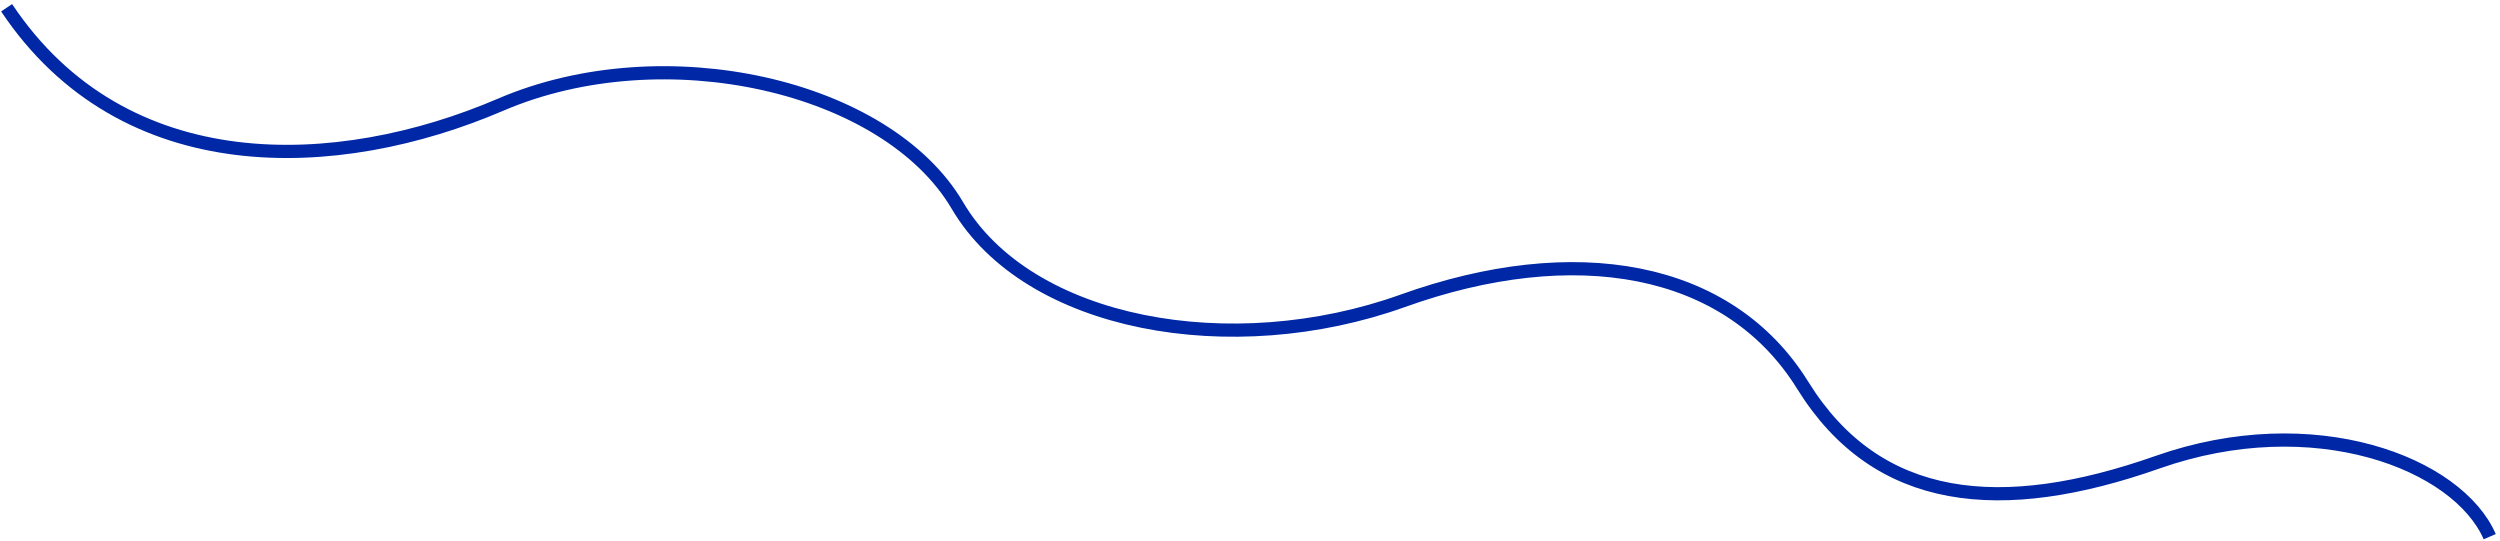 <svg xmlns="http://www.w3.org/2000/svg" width="379" height="82" viewBox="0 0 379 82" fill="none"><path d="M1 1.174C18.788 27.818 51.173 26.485 75.91 15.865C100.648 5.245 134.415 12.917 145.15 31.163C155.884 49.408 186.748 54.898 212.659 45.603C238.57 36.307 261.996 40.191 273.299 58.422C284.602 76.652 303.419 78.4 327.082 70.07C350.744 61.74 372.588 70.189 377.442 81.36" stroke="#0027A6" stroke-width="2"></path></svg>